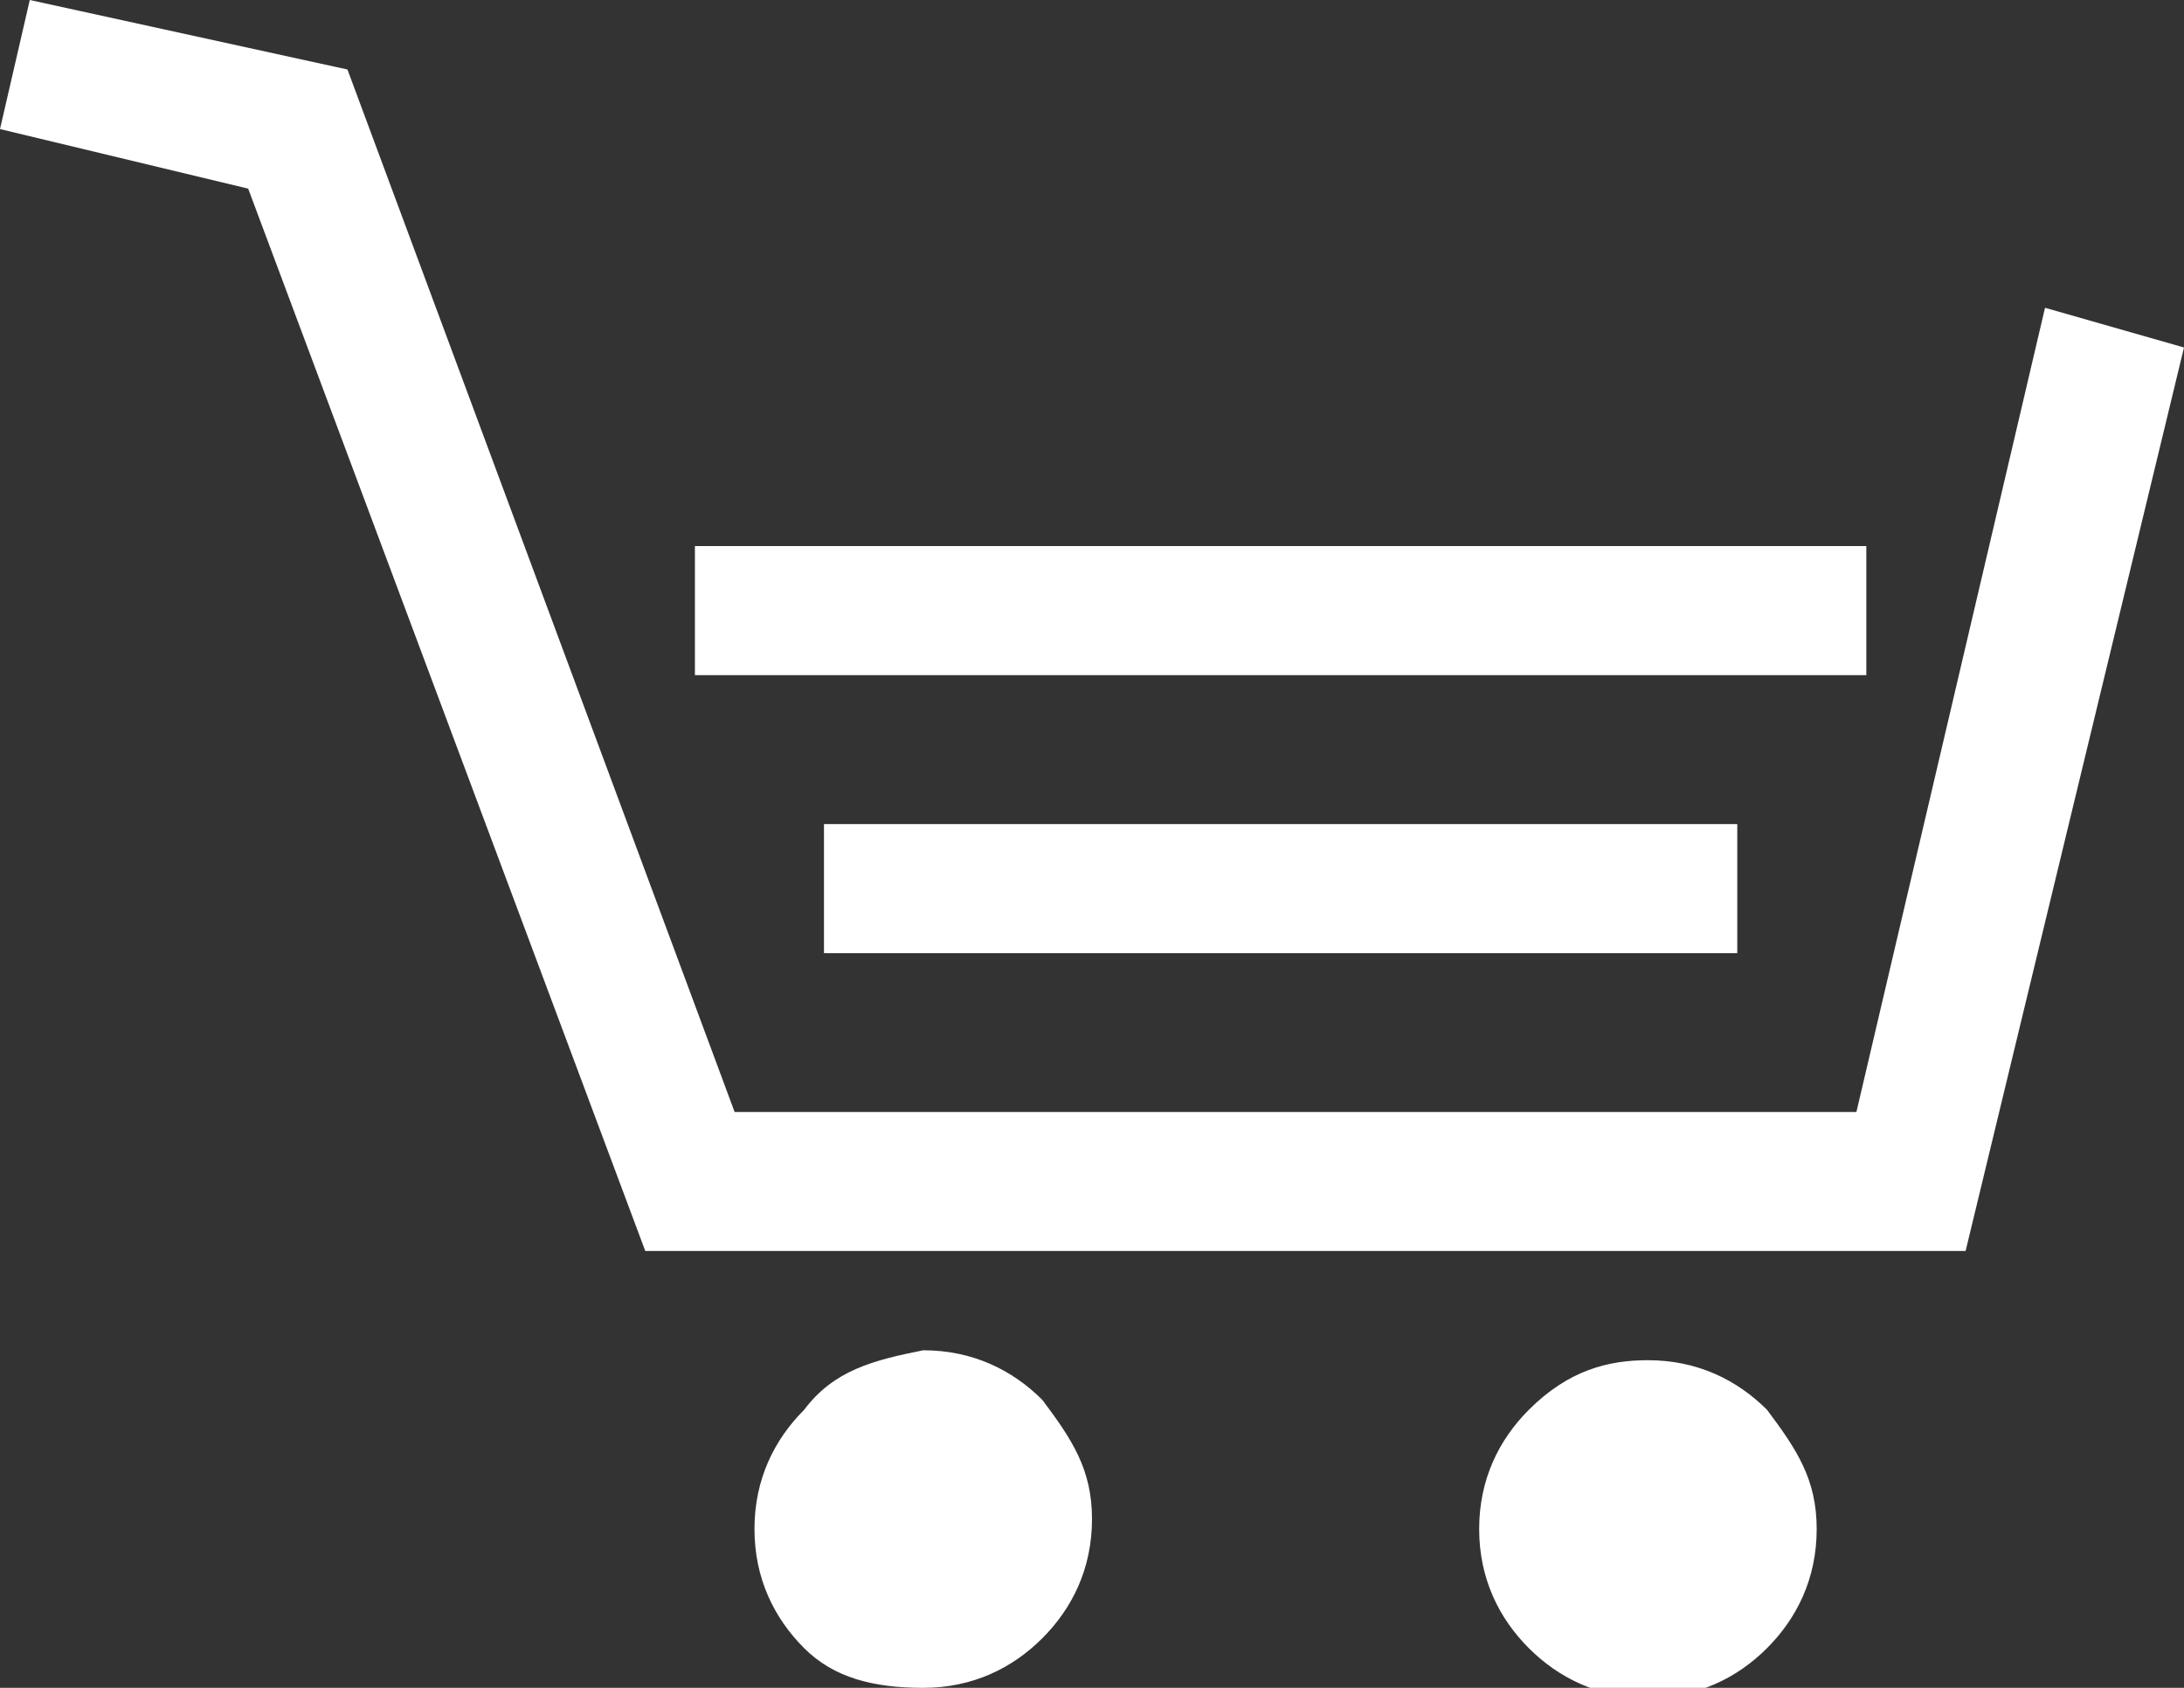<?xml version="1.0" encoding="utf-8"?>
<!-- Generator: Adobe Illustrator 18.1.1, SVG Export Plug-In . SVG Version: 6.00 Build 0)  -->
<!DOCTYPE svg PUBLIC "-//W3C//DTD SVG 1.1//EN" "http://www.w3.org/Graphics/SVG/1.1/DTD/svg11.dtd">
<svg version="1.1" id="Layer_1" xmlns="http://www.w3.org/2000/svg" xmlns:xlink="http://www.w3.org/1999/xlink" x="0px" y="0px"
	 viewBox="0 0 22 17" enable-background="new 0 0 22 17" xml:space="preserve">
<rect x="0" y="0" width="22" height="17" fill="#333333" stroke="none"/>
<path fill="#FFFFFF" d="M0.3,0l3.2,0.7l3.9,10.5h11.3l1.9-8.1L22,3.5l-2.2,9.1H6.5l-4-10.7L0,1.3L0.3,0z M8.1,14.2
	c-0.3,0.3-0.5,0.7-0.5,1.2c0,0.5,0.2,0.9,0.5,1.2C8.4,16.9,8.8,17,9.3,17c0.5,0,0.9-0.2,1.2-0.5c0.3-0.3,0.5-0.7,0.5-1.2
	c0-0.5-0.2-0.8-0.5-1.2c-0.3-0.3-0.7-0.5-1.2-0.5C8.8,13.7,8.4,13.8,8.1,14.2z M15.4,14.2c-0.3,0.3-0.5,0.7-0.5,1.2
	c0,0.5,0.2,0.9,0.5,1.2c0.3,0.3,0.7,0.5,1.2,0.5c0.5,0,0.9-0.2,1.2-0.5c0.3-0.3,0.5-0.7,0.5-1.2c0-0.5-0.2-0.8-0.5-1.2
	c-0.3-0.3-0.7-0.5-1.2-0.5C16.2,13.7,15.8,13.8,15.4,14.2z M17.5,8.3v1.3H8.3V8.3H17.5z M18.8,5.5v1.3H7V5.5H18.8z"/>
</svg>
